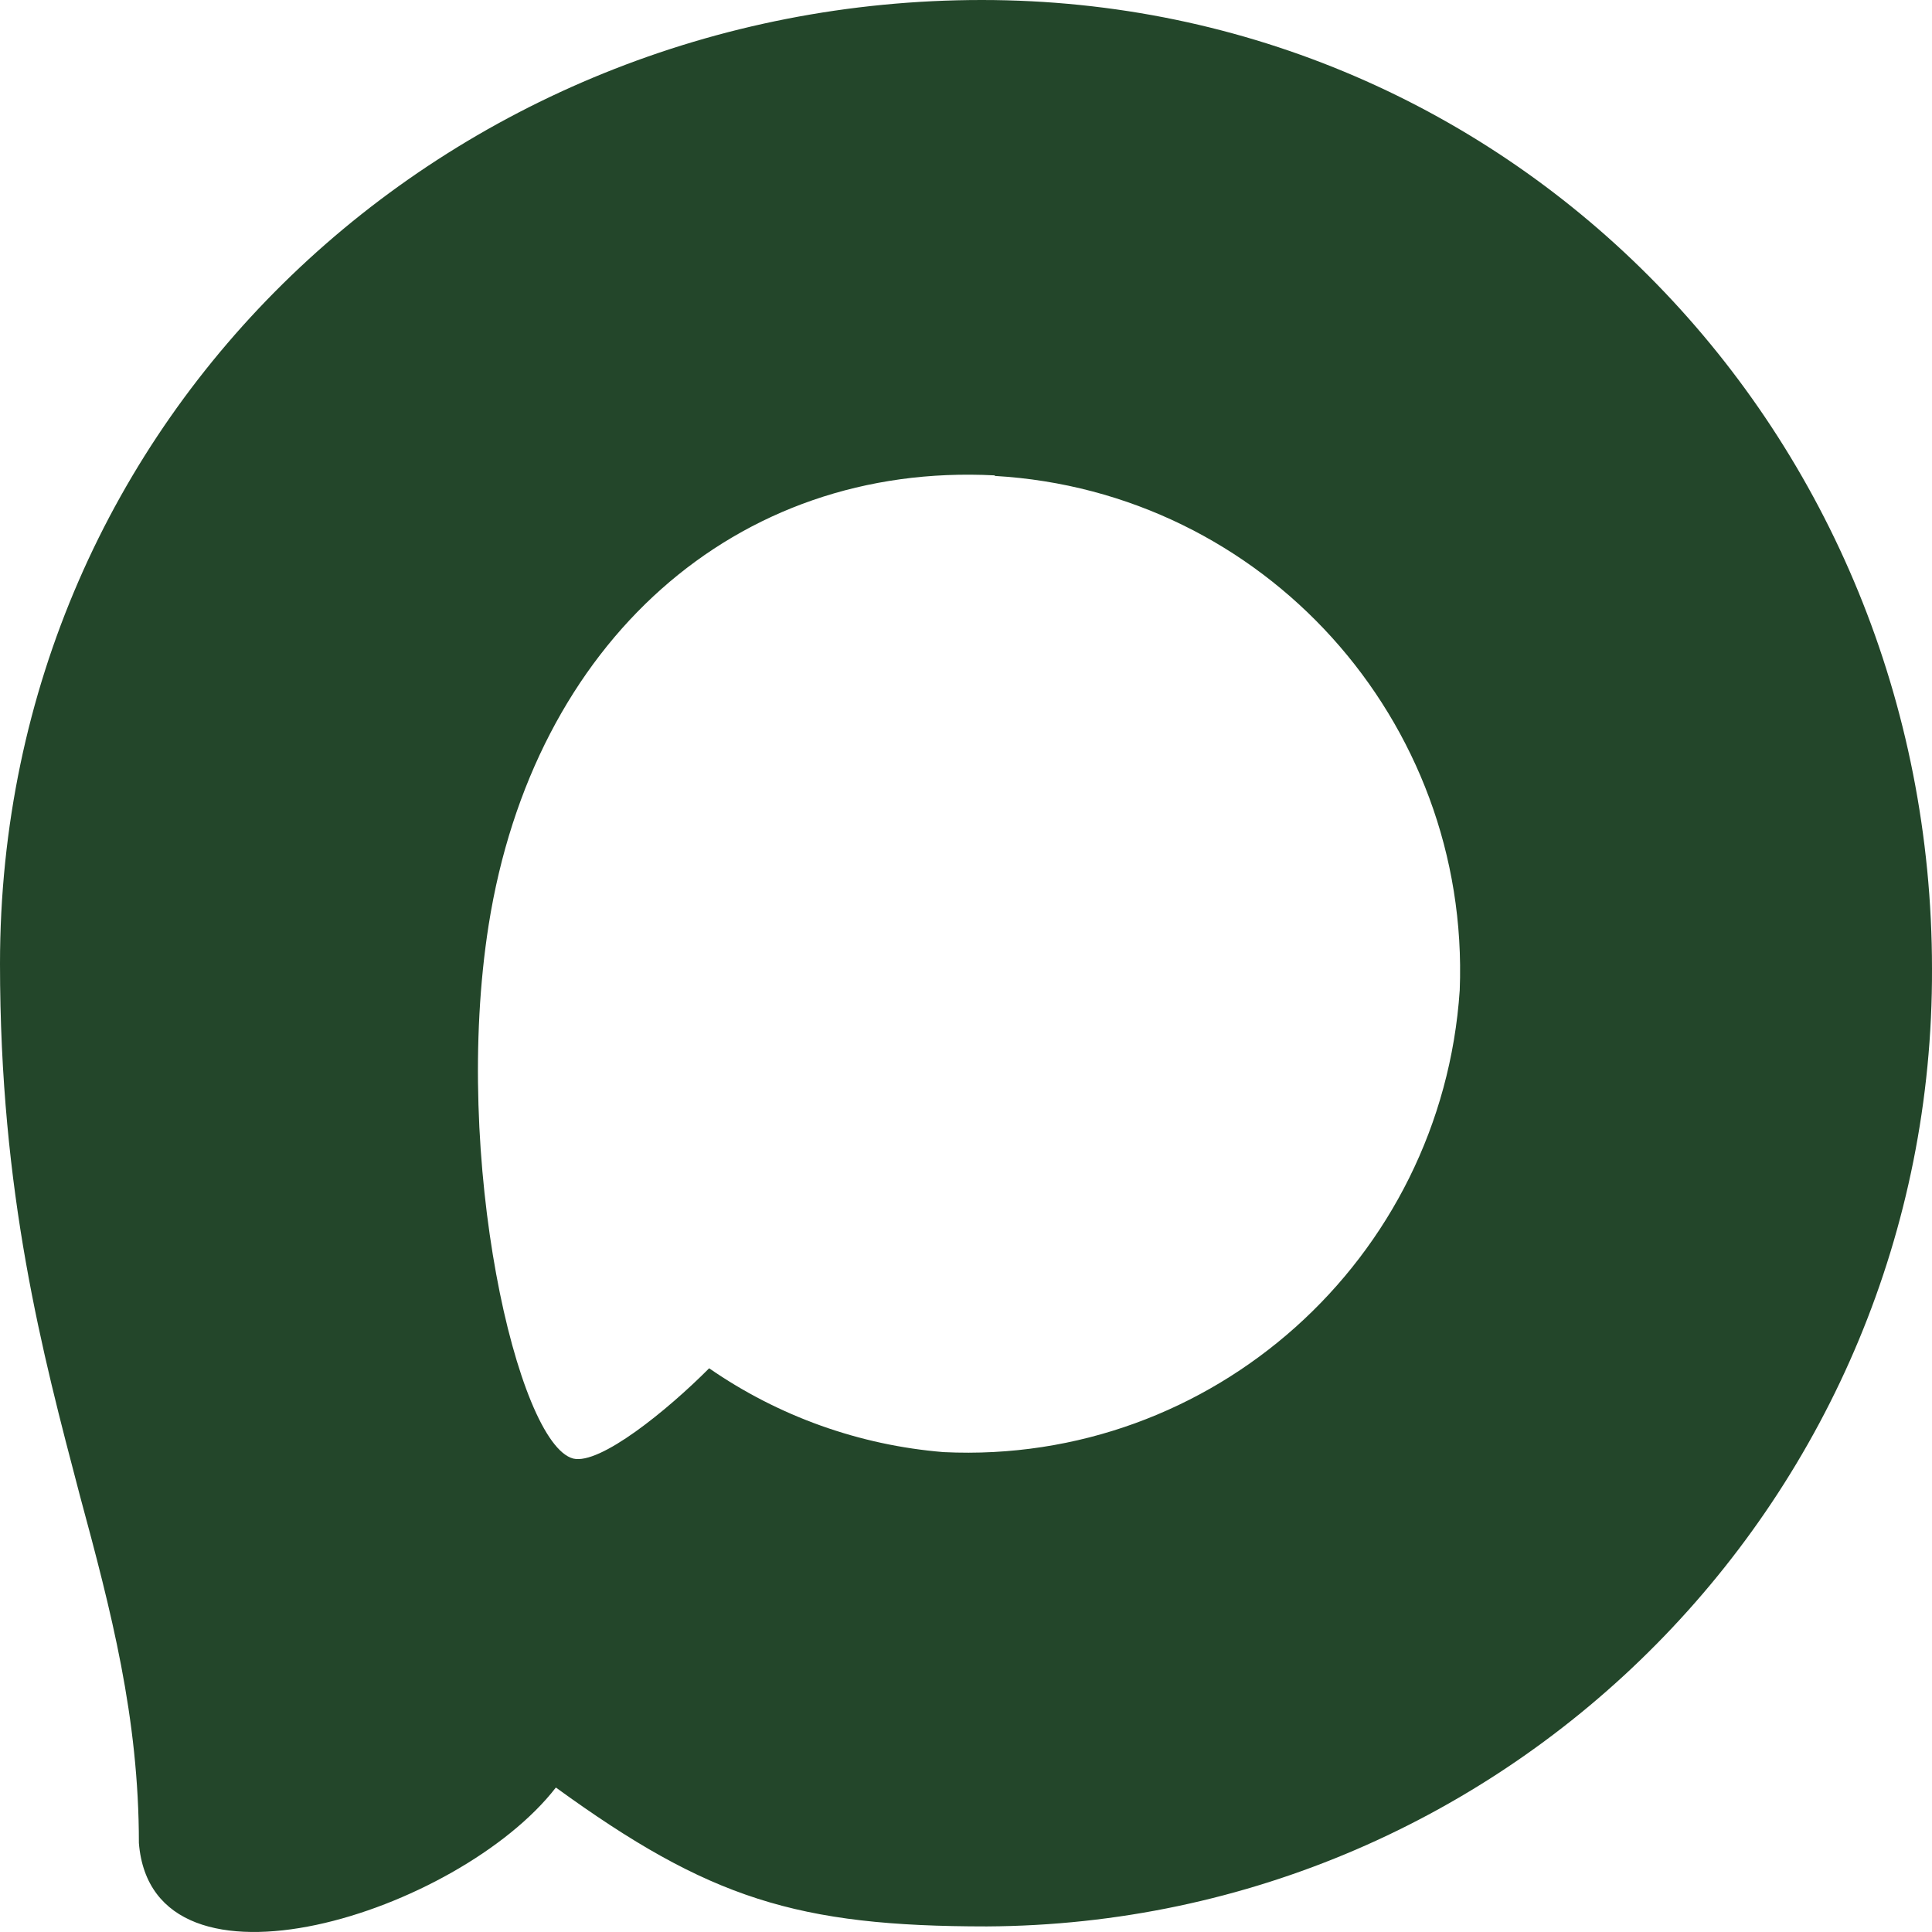 <?xml version="1.0" encoding="UTF-8"?> <svg xmlns="http://www.w3.org/2000/svg" width="18" height="18" viewBox="0 0 18 18" fill="none"><path fill-rule="evenodd" clip-rule="evenodd" d="M9.194 17.948C7.427 17.948 6.606 17.69 5.179 16.654C4.277 17.819 1.419 18.73 1.294 17.171C1.294 16.001 1.036 15.012 0.744 13.933C0.395 12.604 0 11.123 0 8.978C0.001 3.854 4.187 0 9.147 0C14.107 0 18 4.044 18 9.026C18.017 13.93 14.076 17.923 9.194 17.948ZM9.268 4.429C6.853 4.304 4.97 5.983 4.553 8.616C4.209 10.797 4.82 13.451 5.34 13.589C5.589 13.65 6.217 13.14 6.607 12.748C7.254 13.196 8.008 13.465 8.791 13.529C11.293 13.65 13.432 11.736 13.6 9.225C13.698 6.708 11.771 4.578 9.268 4.434V4.429Z" fill="#23462A"></path></svg> 